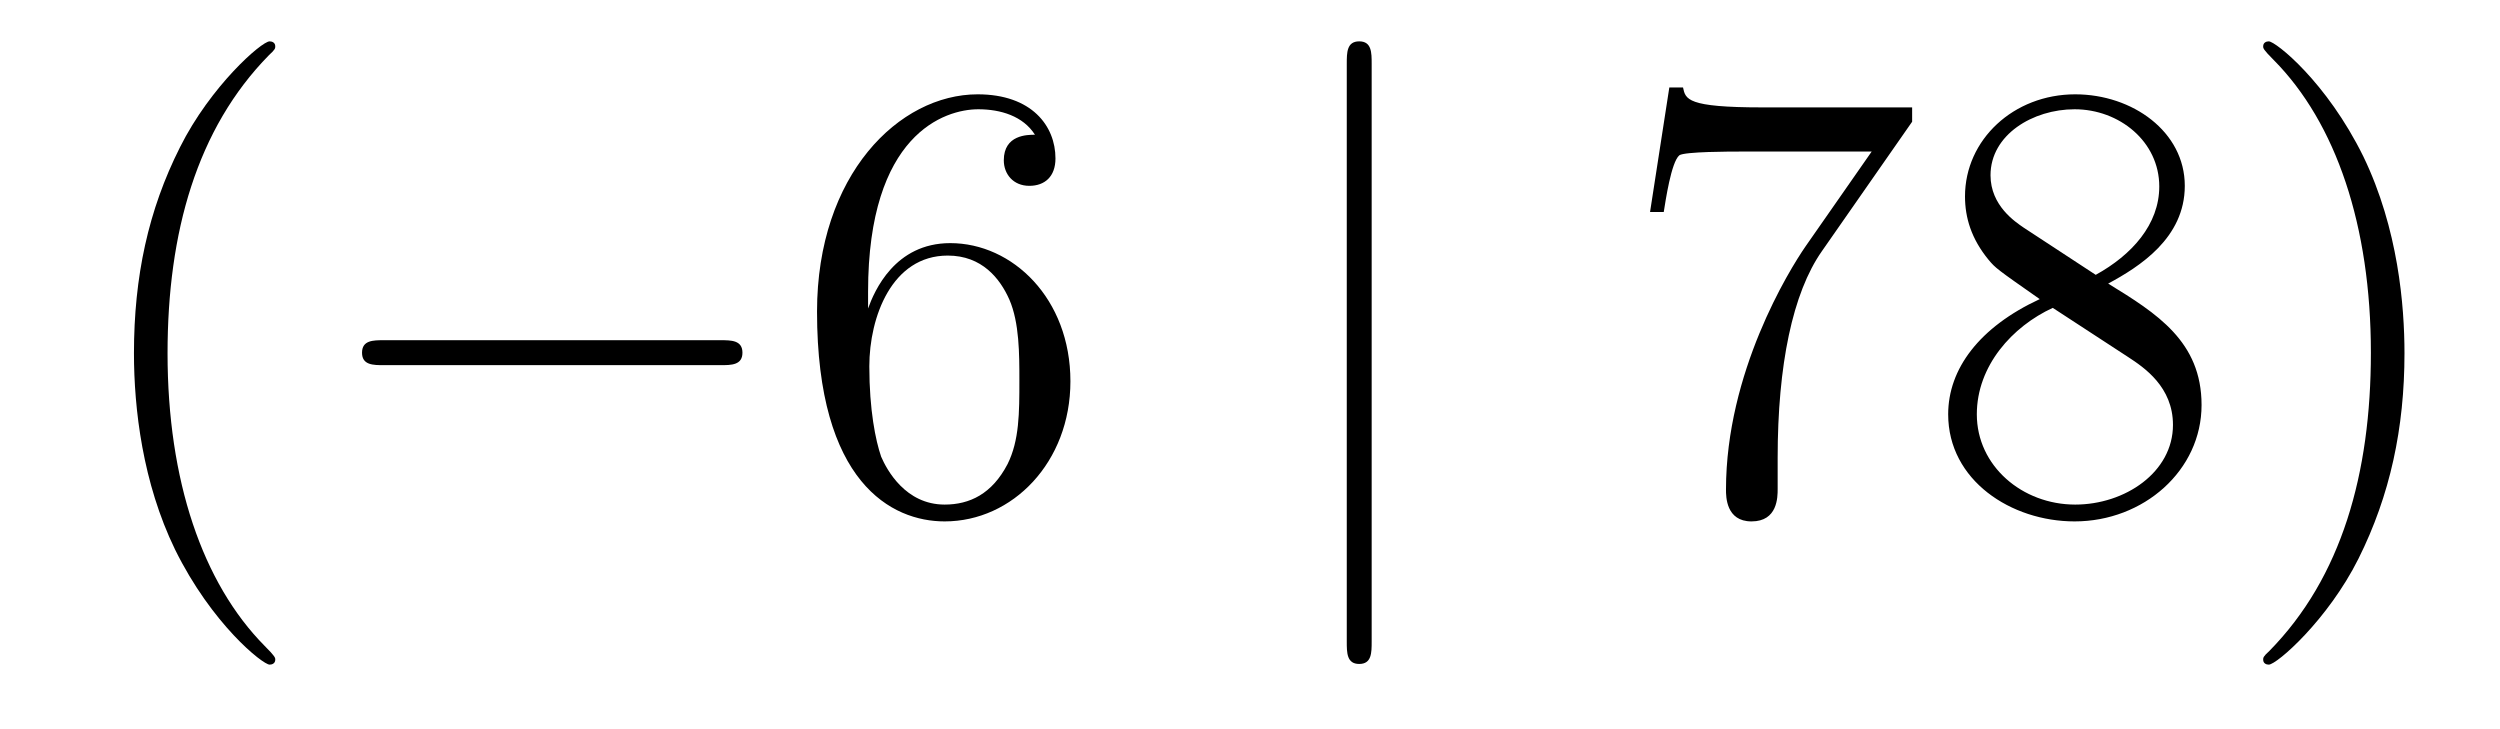 <?xml version='1.0'?>
<!-- This file was generated by dvisvgm 1.14.1 -->
<svg height='14pt' version='1.1' viewBox='0 -14 48 14' width='48pt' xmlns='http://www.w3.org/2000/svg' xmlns:xlink='http://www.w3.org/1999/xlink'>
<g id='page1'>
<g transform='matrix(1 0 0 1 -127 650)'>
<path d='M132.285 -651.335C132.285 -651.371 132.285 -651.395 132.082 -651.598C130.887 -652.806 130.217 -654.778 130.217 -657.217C130.217 -659.536 130.779 -661.532 132.166 -662.943C132.285 -663.05 132.285 -663.074 132.285 -663.11C132.285 -663.182 132.225 -663.206 132.177 -663.206C132.022 -663.206 131.042 -662.345 130.456 -661.173C129.847 -659.966 129.572 -658.687 129.572 -657.217C129.572 -656.152 129.739 -654.73 130.36 -653.451C131.066 -652.017 132.046 -651.239 132.177 -651.239C132.225 -651.239 132.285 -651.263 132.285 -651.335Z' fill-rule='evenodd'/>
<path d='M140.836 -656.989C141.039 -656.989 141.255 -656.989 141.255 -657.228C141.255 -657.468 141.039 -657.468 140.836 -657.468H134.369C134.166 -657.468 133.951 -657.468 133.951 -657.228C133.951 -656.989 134.166 -656.989 134.369 -656.989H140.836Z' fill-rule='evenodd'/>
<path d='M143.667 -658.4C143.667 -661.424 145.137 -661.902 145.783 -661.902C146.213 -661.902 146.644 -661.771 146.871 -661.413C146.727 -661.413 146.273 -661.413 146.273 -660.922C146.273 -660.659 146.453 -660.432 146.763 -660.432C147.062 -660.432 147.265 -660.612 147.265 -660.958C147.265 -661.58 146.811 -662.189 145.771 -662.189C144.265 -662.189 142.687 -660.648 142.687 -658.017C142.687 -654.73 144.122 -653.989 145.137 -653.989C146.441 -653.989 147.552 -655.125 147.552 -656.679C147.552 -658.268 146.441 -659.332 145.245 -659.332C144.181 -659.332 143.787 -658.412 143.667 -658.077V-658.4ZM145.137 -654.312C144.384 -654.312 144.026 -654.981 143.918 -655.232C143.811 -655.543 143.691 -656.129 143.691 -656.966C143.691 -657.91 144.122 -659.093 145.197 -659.093C145.855 -659.093 146.202 -658.651 146.381 -658.245C146.572 -657.802 146.572 -657.205 146.572 -656.691C146.572 -656.081 146.572 -655.543 146.345 -655.089C146.046 -654.515 145.616 -654.312 145.137 -654.312Z' fill-rule='evenodd'/>
<path d='M153.336 -662.775C153.336 -662.99 153.336 -663.206 153.097 -663.206S152.858 -662.99 152.858 -662.775V-651.682C152.858 -651.467 152.858 -651.252 153.097 -651.252S153.336 -651.467 153.336 -651.682V-662.775Z' fill-rule='evenodd'/>
<path d='M163.713 -661.663V-661.938H160.832C159.386 -661.938 159.362 -662.094 159.314 -662.321H159.051L158.681 -659.93H158.944C158.979 -660.145 159.087 -660.887 159.243 -661.018C159.338 -661.09 160.235 -661.09 160.402 -661.09H162.936L161.669 -659.273C161.346 -658.807 160.139 -656.846 160.139 -654.599C160.139 -654.467 160.139 -653.989 160.629 -653.989C161.131 -653.989 161.131 -654.455 161.131 -654.611V-655.208C161.131 -656.989 161.418 -658.376 161.98 -659.177L163.713 -661.663ZM167.477 -658.555C168.075 -658.878 168.948 -659.428 168.948 -660.432C168.948 -661.472 167.943 -662.189 166.844 -662.189C165.66 -662.189 164.728 -661.317 164.728 -660.229C164.728 -659.823 164.848 -659.416 165.182 -659.01C165.314 -658.854 165.326 -658.842 166.163 -658.257C165.003 -657.719 164.405 -656.918 164.405 -656.045C164.405 -654.778 165.613 -653.989 166.832 -653.989C168.159 -653.989 169.27 -654.969 169.27 -656.224C169.27 -657.444 168.41 -657.982 167.477 -658.555ZM165.852 -659.631C165.696 -659.739 165.218 -660.05 165.218 -660.635C165.218 -661.413 166.031 -661.902 166.832 -661.902C167.693 -661.902 168.458 -661.281 168.458 -660.42C168.458 -659.691 167.932 -659.105 167.238 -658.723L165.852 -659.631ZM166.413 -658.089L167.86 -657.145C168.171 -656.942 168.721 -656.571 168.721 -655.842C168.721 -654.933 167.8 -654.312 166.844 -654.312C165.828 -654.312 164.955 -655.053 164.955 -656.045C164.955 -656.977 165.636 -657.731 166.413 -658.089ZM173.166 -657.217C173.166 -658.125 173.047 -659.607 172.377 -660.994C171.672 -662.428 170.692 -663.206 170.56 -663.206C170.512 -663.206 170.453 -663.182 170.453 -663.11C170.453 -663.074 170.453 -663.05 170.656 -662.847C171.851 -661.64 172.521 -659.667 172.521 -657.228C172.521 -654.909 171.959 -652.913 170.572 -651.502C170.453 -651.395 170.453 -651.371 170.453 -651.335C170.453 -651.263 170.512 -651.239 170.56 -651.239C170.715 -651.239 171.696 -652.1 172.282 -653.272C172.891 -654.491 173.166 -655.782 173.166 -657.217Z' fill-rule='evenodd'/>
</g>
</g>
</svg>
